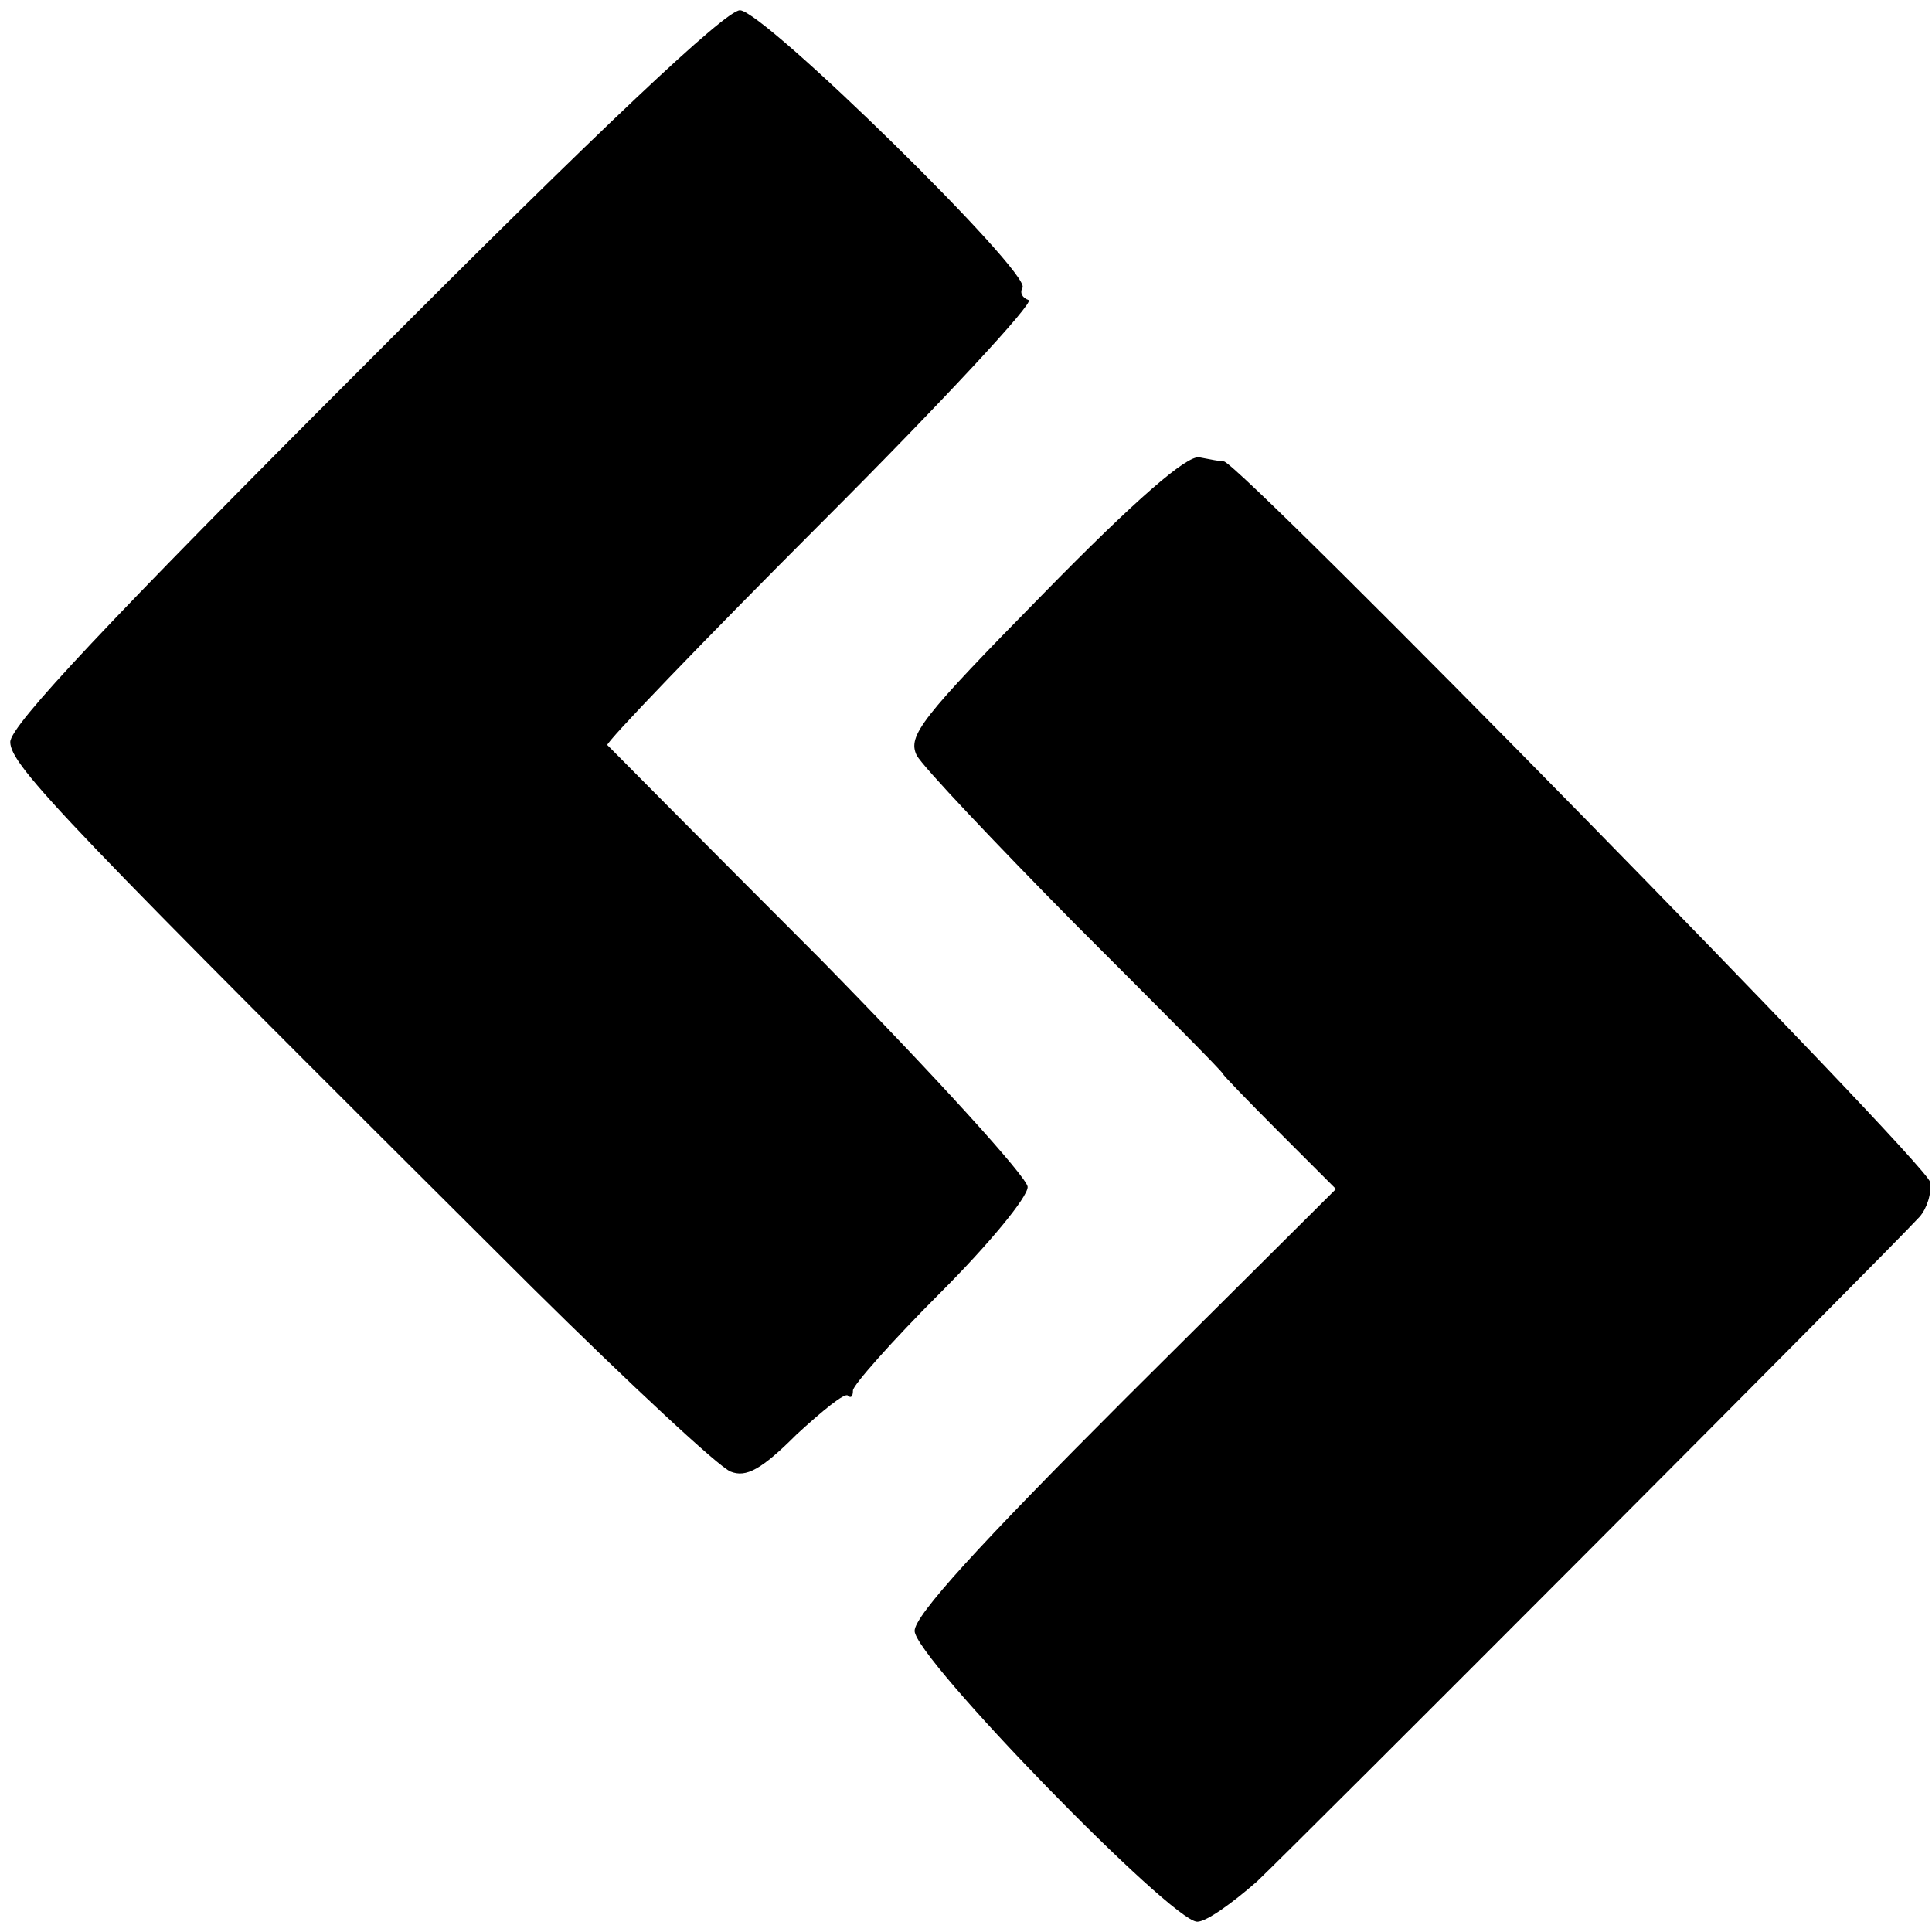 <?xml version="1.0" standalone="no"?>
<!DOCTYPE svg PUBLIC "-//W3C//DTD SVG 20010904//EN"
 "http://www.w3.org/TR/2001/REC-SVG-20010904/DTD/svg10.dtd">
<svg version="1.0" xmlns="http://www.w3.org/2000/svg"
 width="188pt" height="188pt" viewBox="0 0 188 188"
 preserveAspectRatio="xMidYMid meet">
<g transform="translate(0,188) scale(0.1,-0.1)"
fill="#000000" stroke="none">
<path d="M355 1525 c-249 -249 -345 -351 -345 -367 0 -23 53 -78 508 -531 95
-94 182 -175 193 -179 15 -6 30 2 64 36 25 23 47 41 50 38 3 -3 5 -1 5 5 0 5
38 48 85 95 47 47 85 93 85 103 0 9 -91 109 -202 222 -112 112 -205 206 -207
208 -2 2 92 100 209 217 117 117 207 214 201 216 -6 2 -9 7 -6 12 9 14 -252
270 -275 270 -14 0 -135 -114 -365 -345z"/>
<path d="M1015 1302 c-119 -121 -132 -138 -123 -157 6 -11 76 -85 154 -164 79
-79 144 -144 144 -146 0 -1 25 -27 55 -57 l55 -55 -205 -204 c-143 -143 -205
-211 -205 -226 0 -26 250 -283 275 -283 9 0 34 18 58 39 36 34 609 608 645
647 7 8 12 23 10 34 -3 18 -671 699 -687 701 -3 0 -14 2 -24 4 -12 2 -61 -40
-152 -133z"/>
</g>
</svg>
